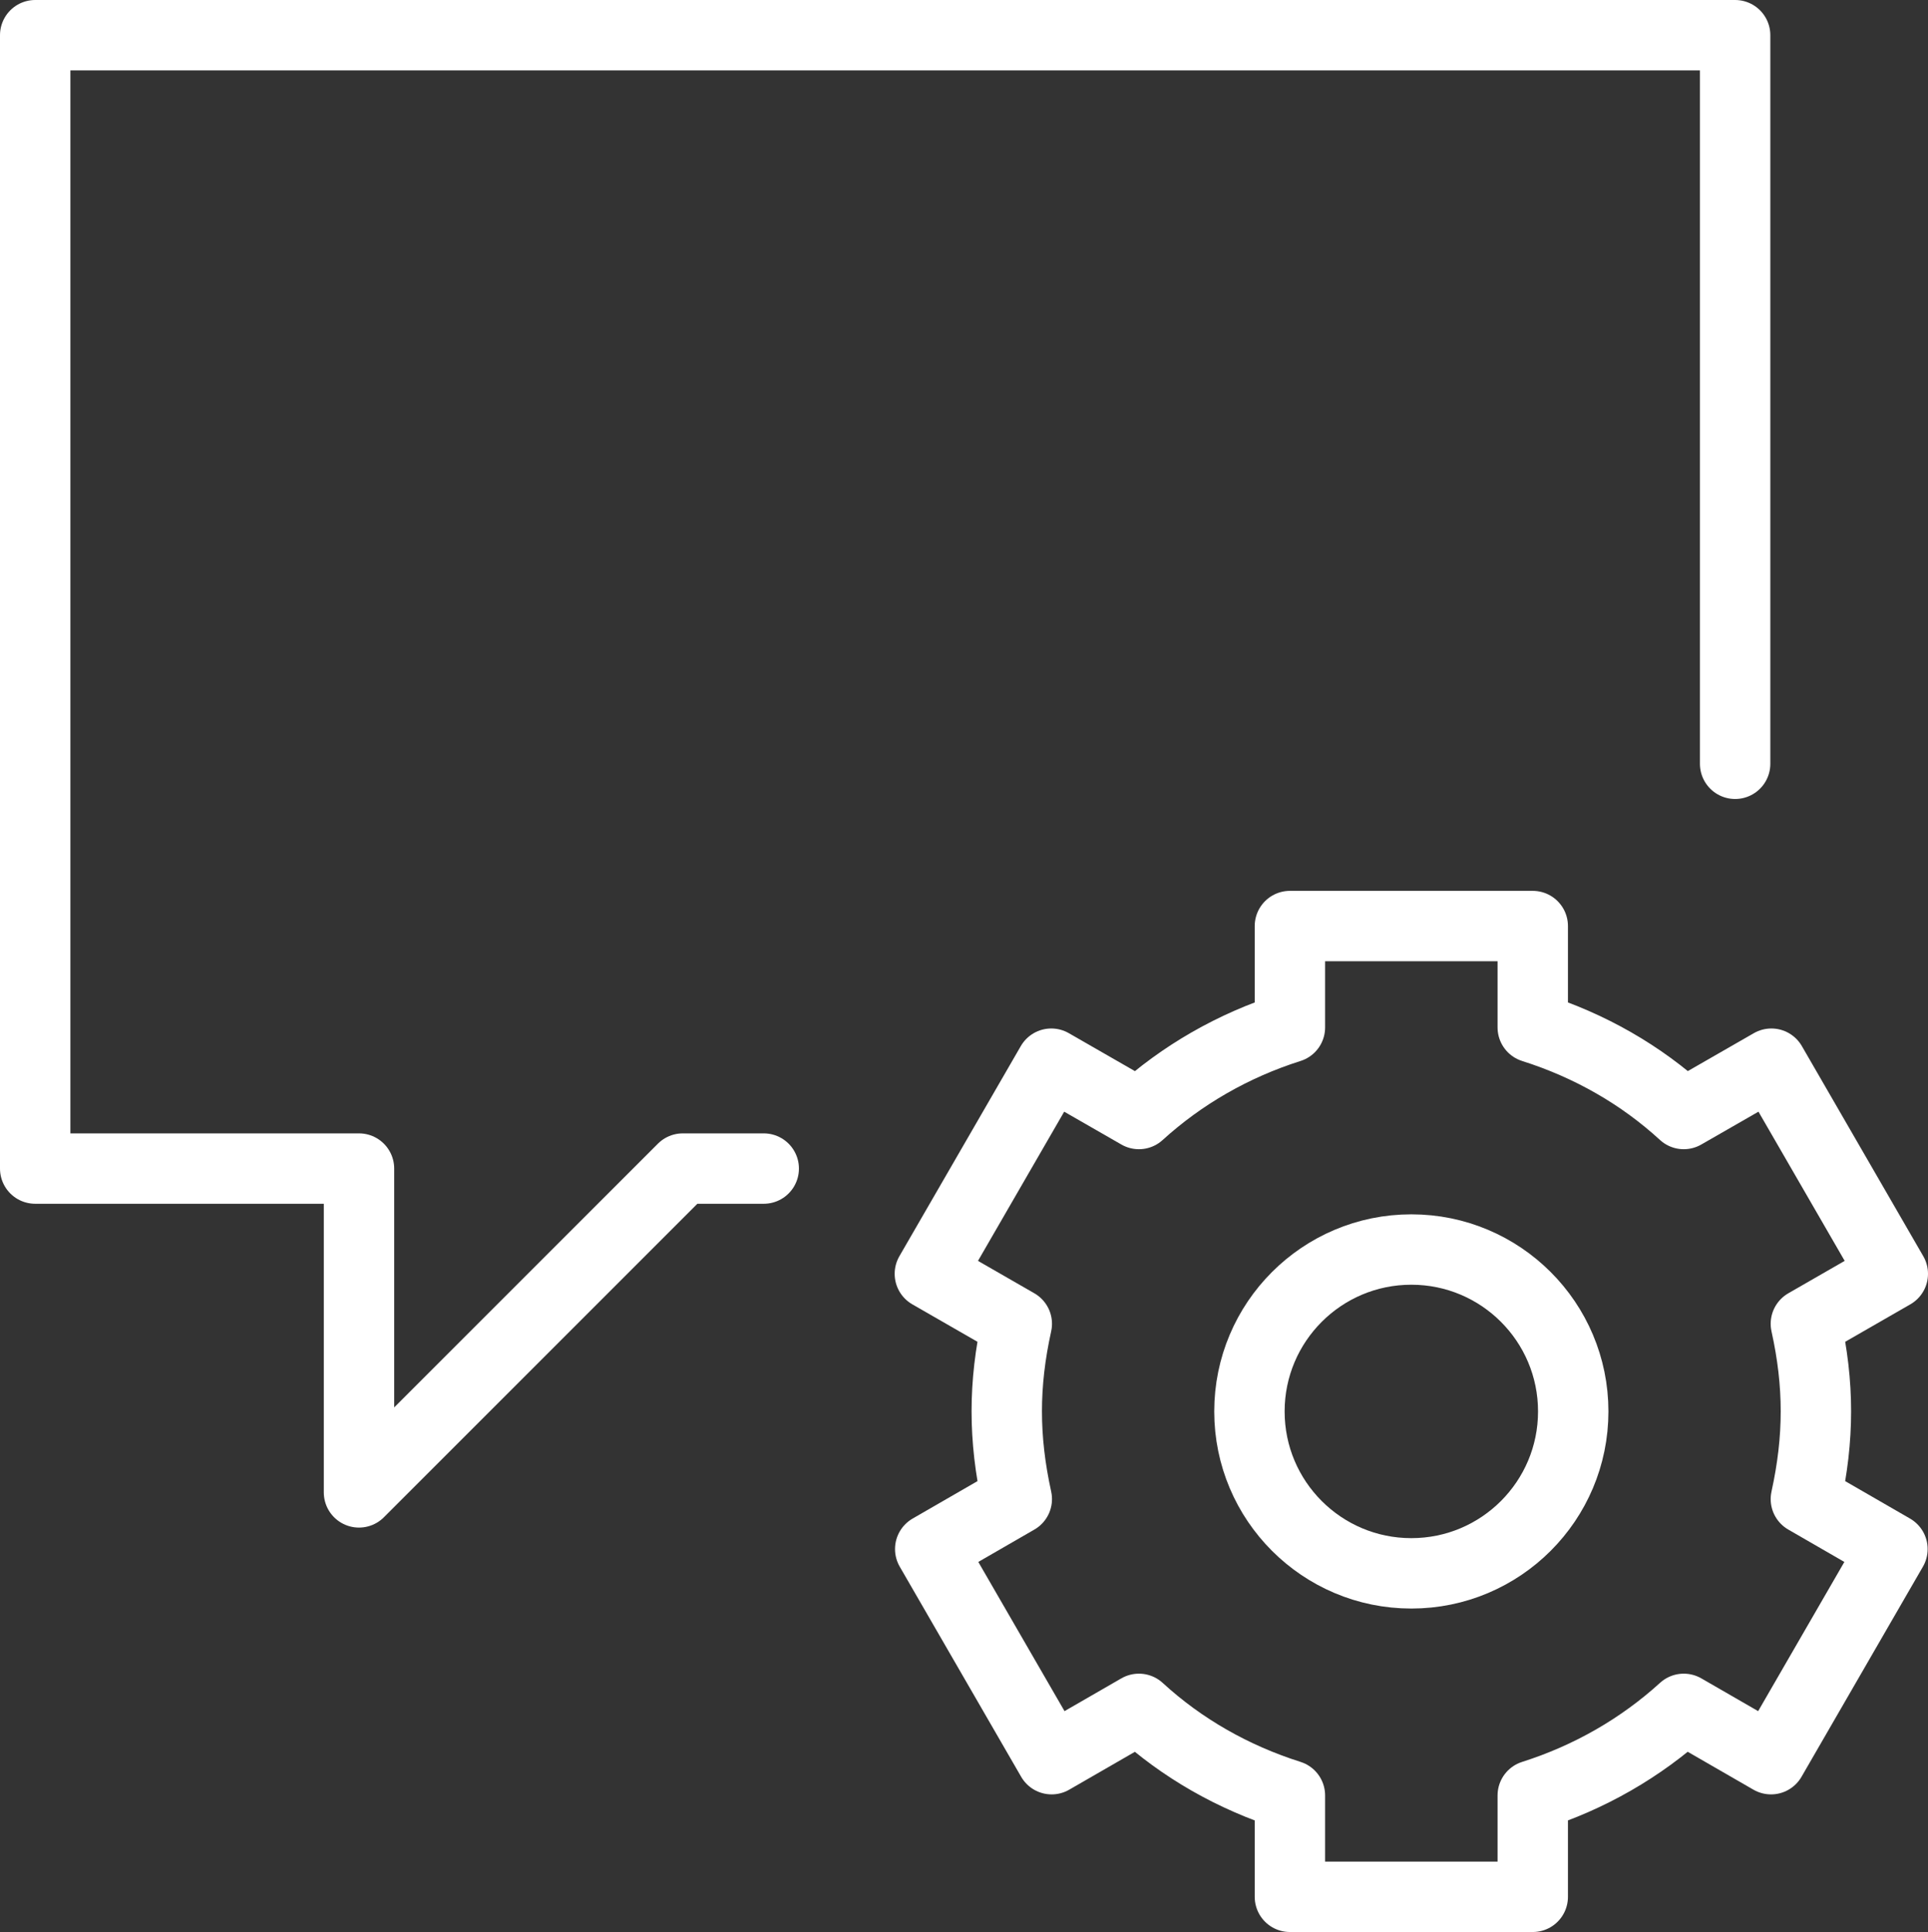 <svg xmlns="http://www.w3.org/2000/svg" id="Ebene_2" viewBox="0 0 54.78 54.9"><rect x="0" y="0" width="54.78" height="54.9" fill="#333333" stroke="none"/><defs><style>.cls-1{stroke-linecap:round;}.cls-1,.cls-2{fill:none;stroke:#fff;stroke-linejoin:round;stroke-width:2px;}</style></defs><g id="Ebene_1-2"><path class="cls-2" d="M51.31,37.61l2.47-1.42-3.45-5.97-2.49,1.43c-1.22-1.12-2.68-1.95-4.29-2.46v-2.88h-6.9v2.88c-1.61.51-3.07,1.35-4.29,2.46l-2.49-1.43-3.45,5.97,2.47,1.42c-.38,1.72-.38,3.25,0,4.98l-2.46,1.42,3.45,5.97,2.48-1.43c1.22,1.12,2.68,1.95,4.29,2.46v2.88h6.9v-2.88c1.61-.51,3.07-1.35,4.29-2.46l2.48,1.43,3.45-5.97-2.46-1.42c.38-1.73.38-3.26,0-4.98Z"></path><circle class="cls-2" cx="40.1" cy="40.1" r="4.6"></circle><polyline class="cls-1" points="21.7 33.2 19.4 33.2 10.2 42.4 10.2 33.2 1 33.2 1 1 49.3 1 49.3 21.7"></polyline></g></svg>